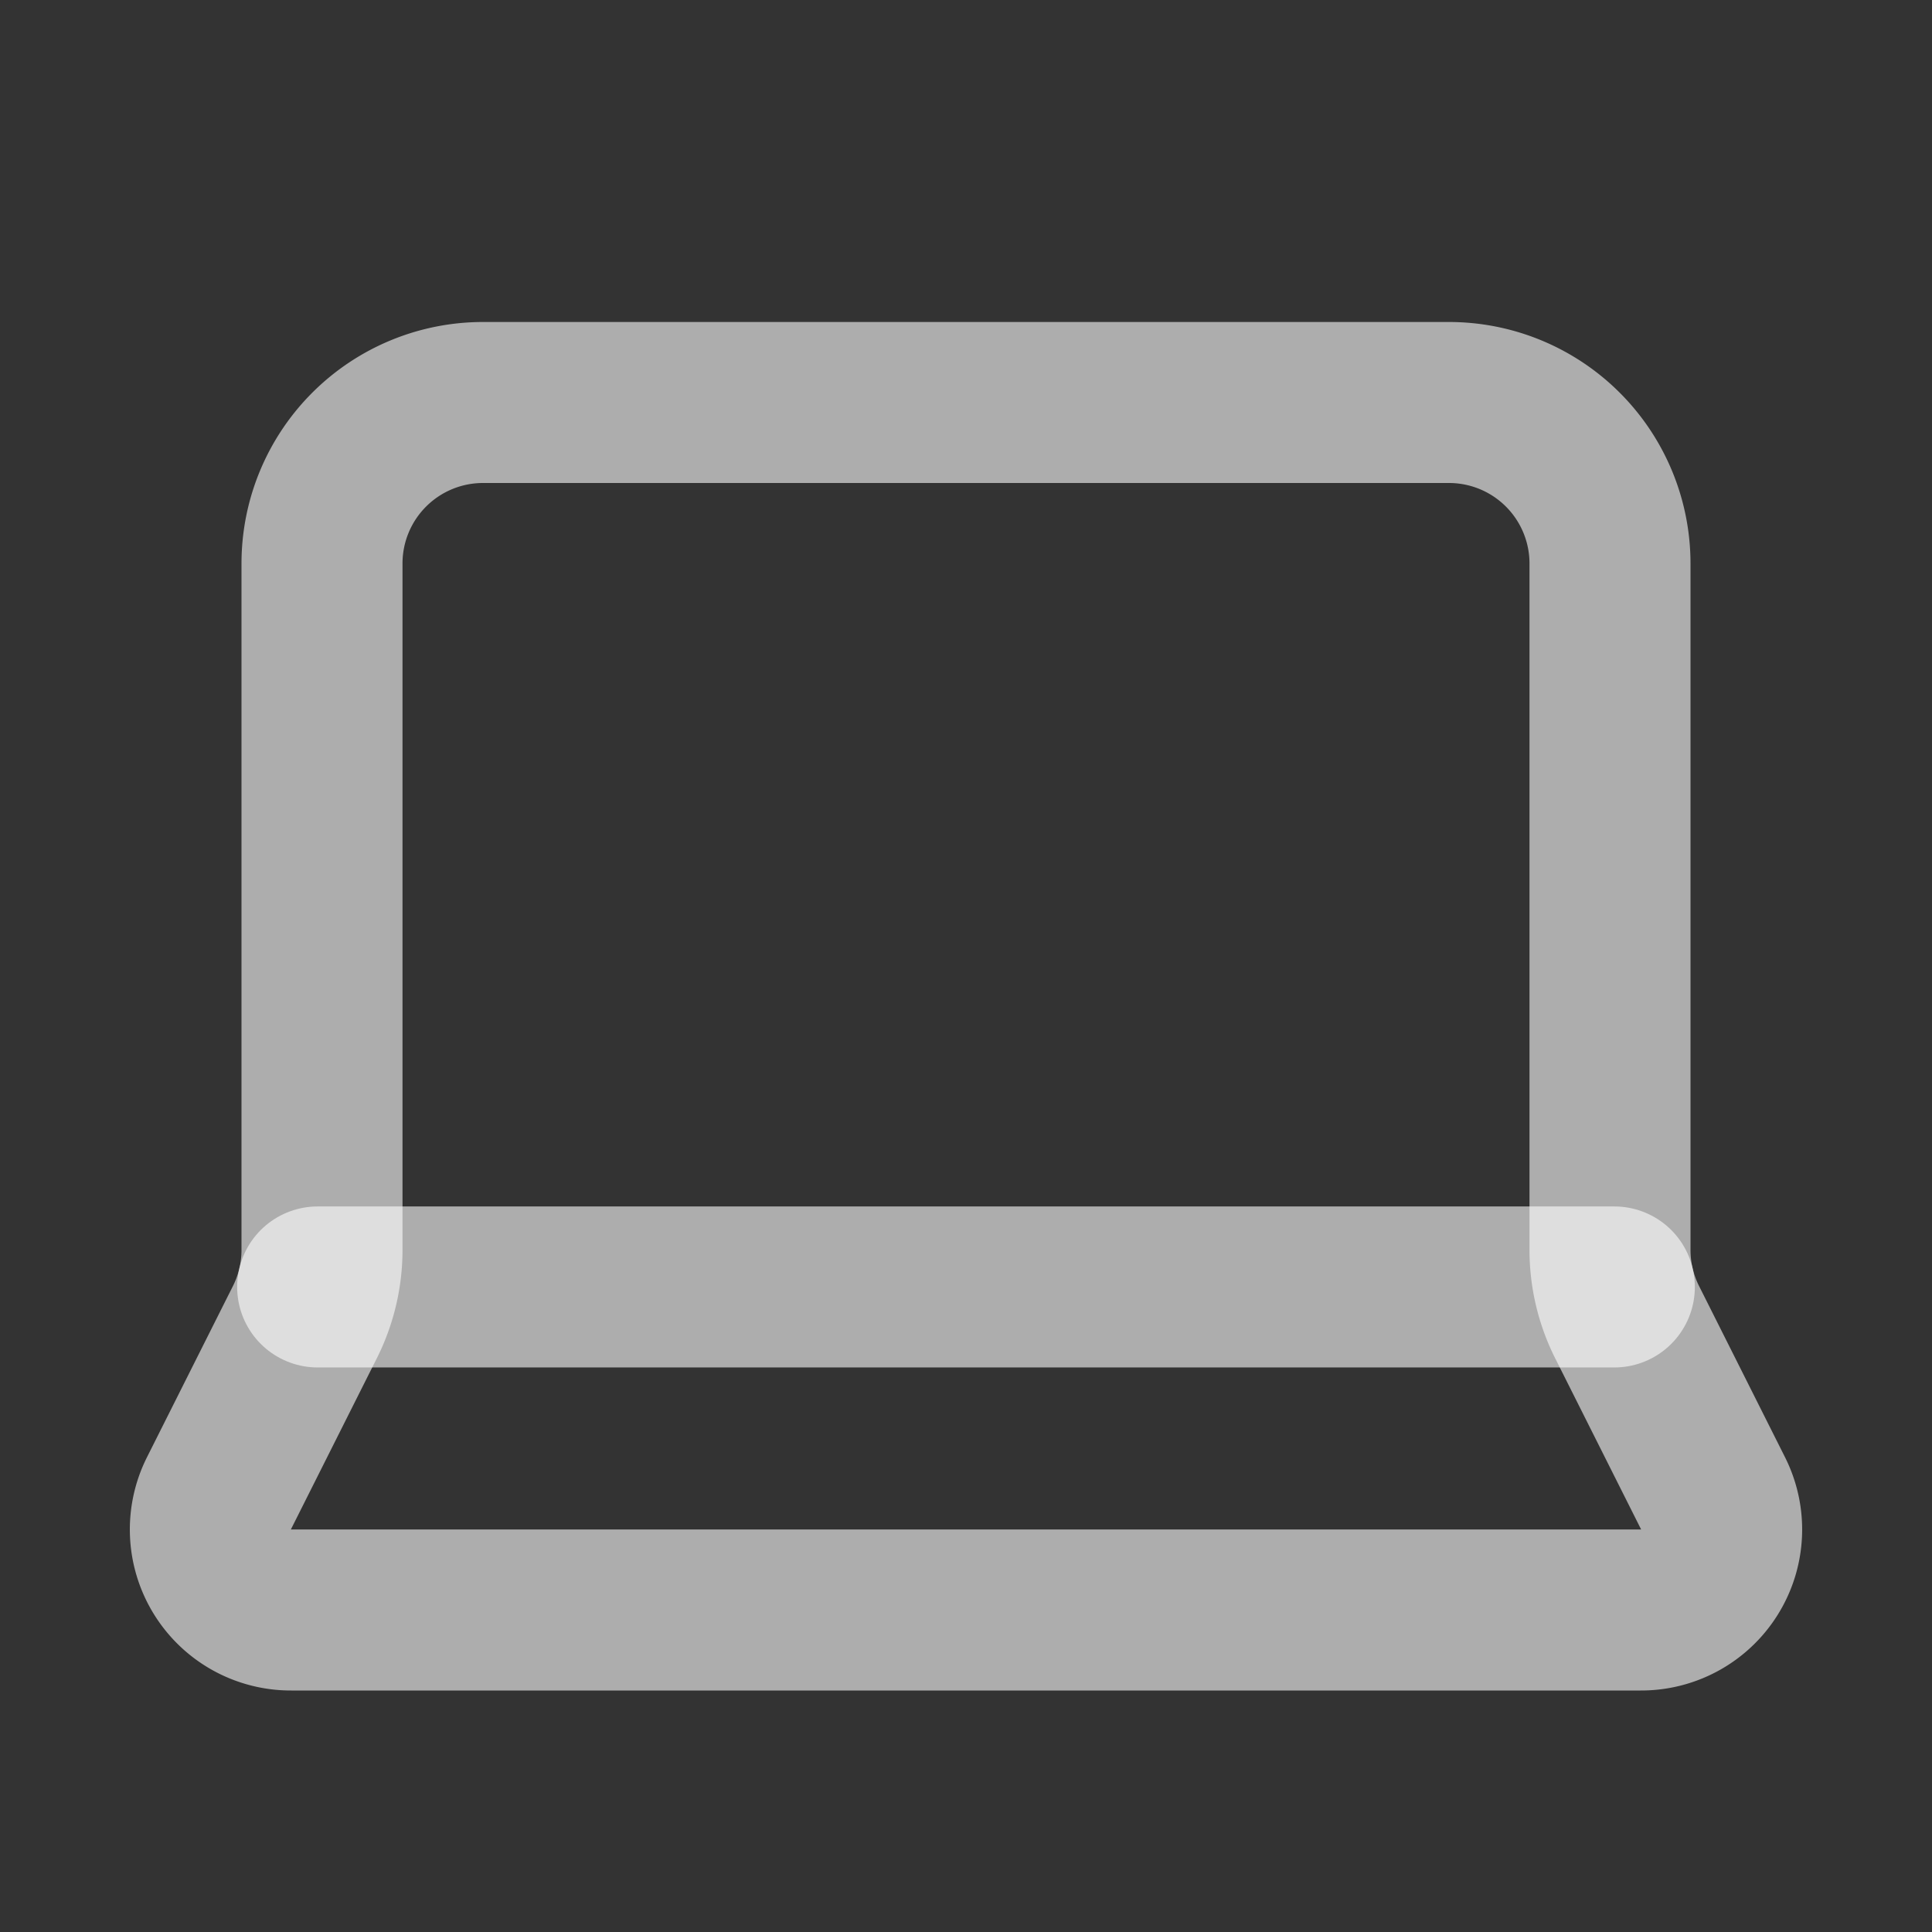 <svg xmlns="http://www.w3.org/2000/svg" width="24" height="24" viewBox="0 0 24 24" fill="none" stroke="currentColor" stroke-width="2" stroke-linecap="round" stroke-linejoin="round" class="lucide lucide-laptop w-8 h-8 text-white/60 group-hover:text-[#0167FE] transition-colors" aria-hidden="true" data-id="element-41" style="    stroke: rgba(255, 255, 255, 0.6);"><rect x="0" y="0" width="24" height="24" fill="#333333" stroke="none"/><path d="M18 5a2 2 0 0 1 2 2v8.526a2 2 0 0 0 .212.897l1.068 2.127a1 1 0 0 1-.9 1.45H3.62a1 1 0 0 1-.9-1.45l1.068-2.127A2 2 0 0 0 4 15.526V7a2 2 0 0 1 2-2z"></path><path d="M20.054 15.987H3.946"></path></svg>